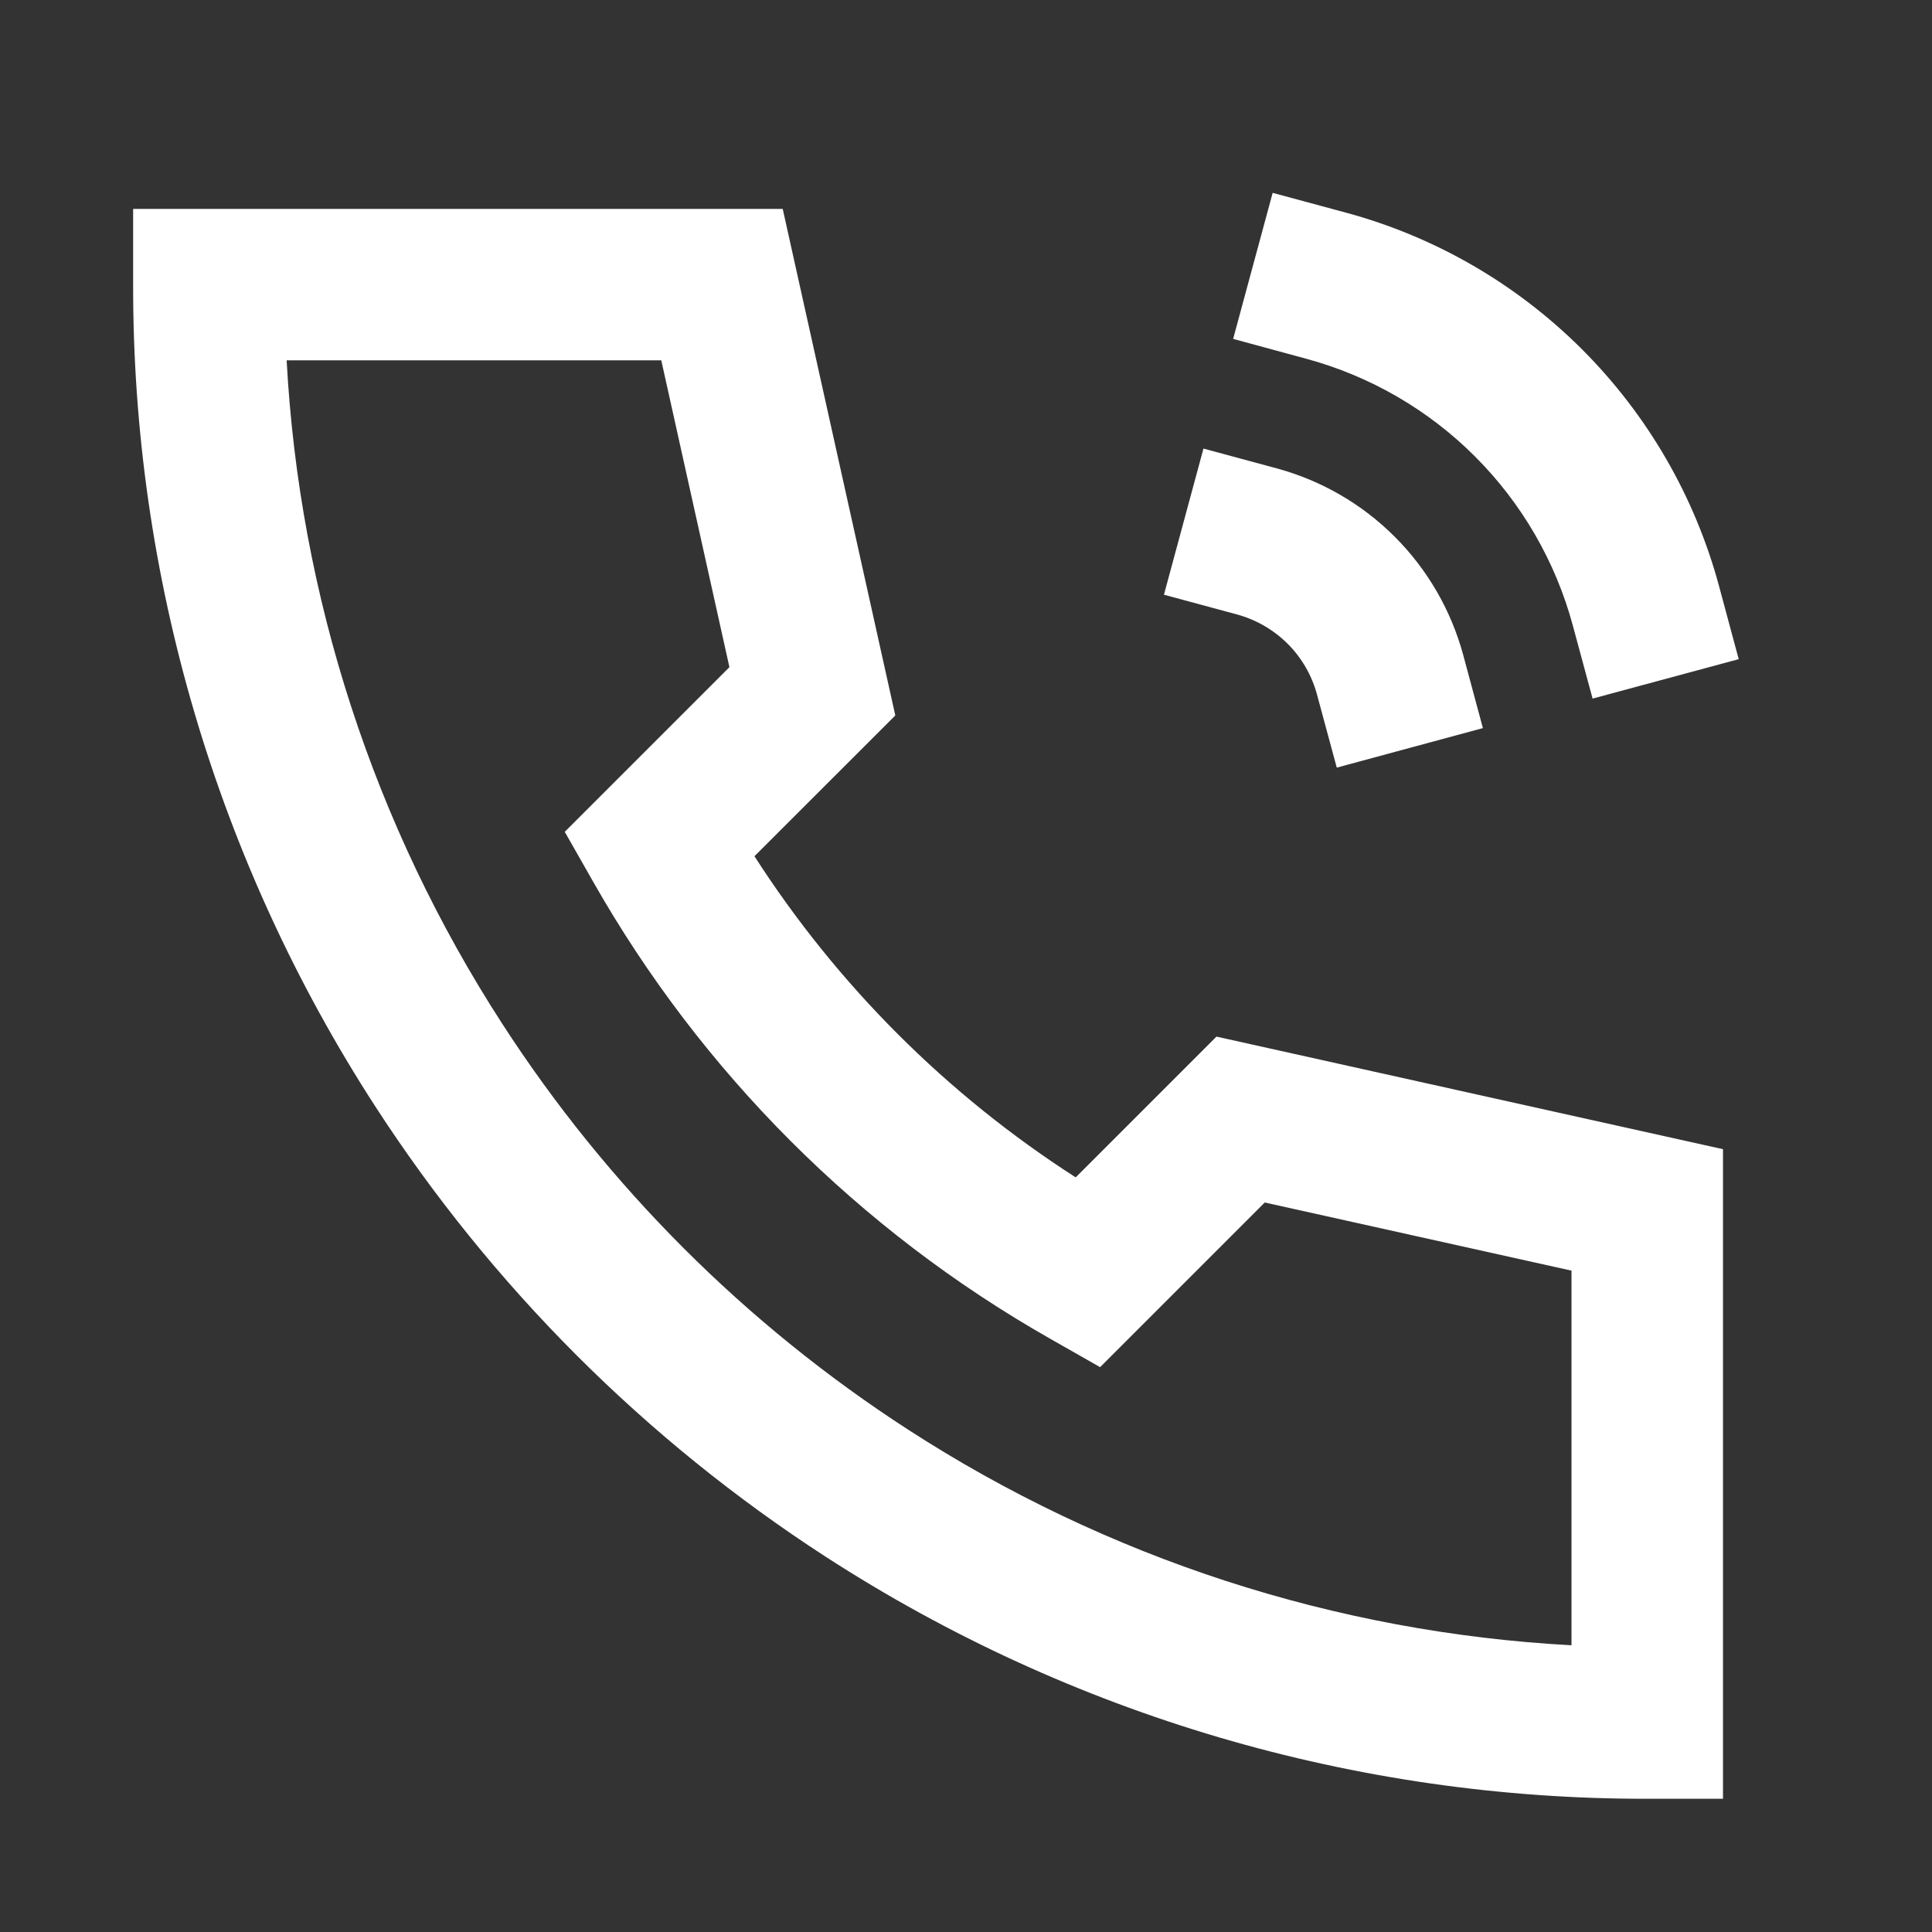 <svg width="22" height="22" viewBox="0 0 22 22" fill="none" xmlns="http://www.w3.org/2000/svg">
<rect x="0" y="0" width="22" height="22" fill="#333333" stroke="none"/>
<path d="M14.492 2.196L15.325 2.421C16.343 2.696 17.271 3.234 18.017 3.98C18.763 4.727 19.3 5.655 19.575 6.674L19.799 7.506L18.135 7.955L17.91 7.123C17.714 6.396 17.33 5.732 16.797 5.199C16.265 4.666 15.601 4.282 14.874 4.085L14.042 3.859L14.492 2.196ZM1.516 2.379H8.913L10.195 8.147L8.591 9.75C9.534 11.217 10.781 12.464 12.249 13.407L13.852 11.804L19.62 13.086V20.483H18.758C15.439 20.488 12.19 19.531 9.404 17.728C7.35 16.398 5.601 14.649 4.271 12.595C2.468 9.809 1.51 6.56 1.516 3.241V2.379ZM3.264 4.103C3.409 6.793 4.256 9.398 5.72 11.659C6.916 13.508 8.491 15.082 10.34 16.279C12.601 17.743 15.206 18.59 17.895 18.735V14.469L14.402 13.693L12.527 15.568L11.956 15.243C9.786 14.01 7.989 12.213 6.756 10.043L6.431 9.472L8.306 7.597L7.53 4.103H3.264ZM13.704 5.108L14.537 5.333C15.046 5.471 15.51 5.739 15.883 6.113C16.256 6.486 16.524 6.95 16.662 7.459L16.886 8.291L15.222 8.741L14.997 7.909C14.938 7.69 14.823 7.491 14.663 7.331C14.503 7.172 14.304 7.056 14.086 6.997L13.254 6.772L13.704 5.108Z" fill="white"/>
</svg>
